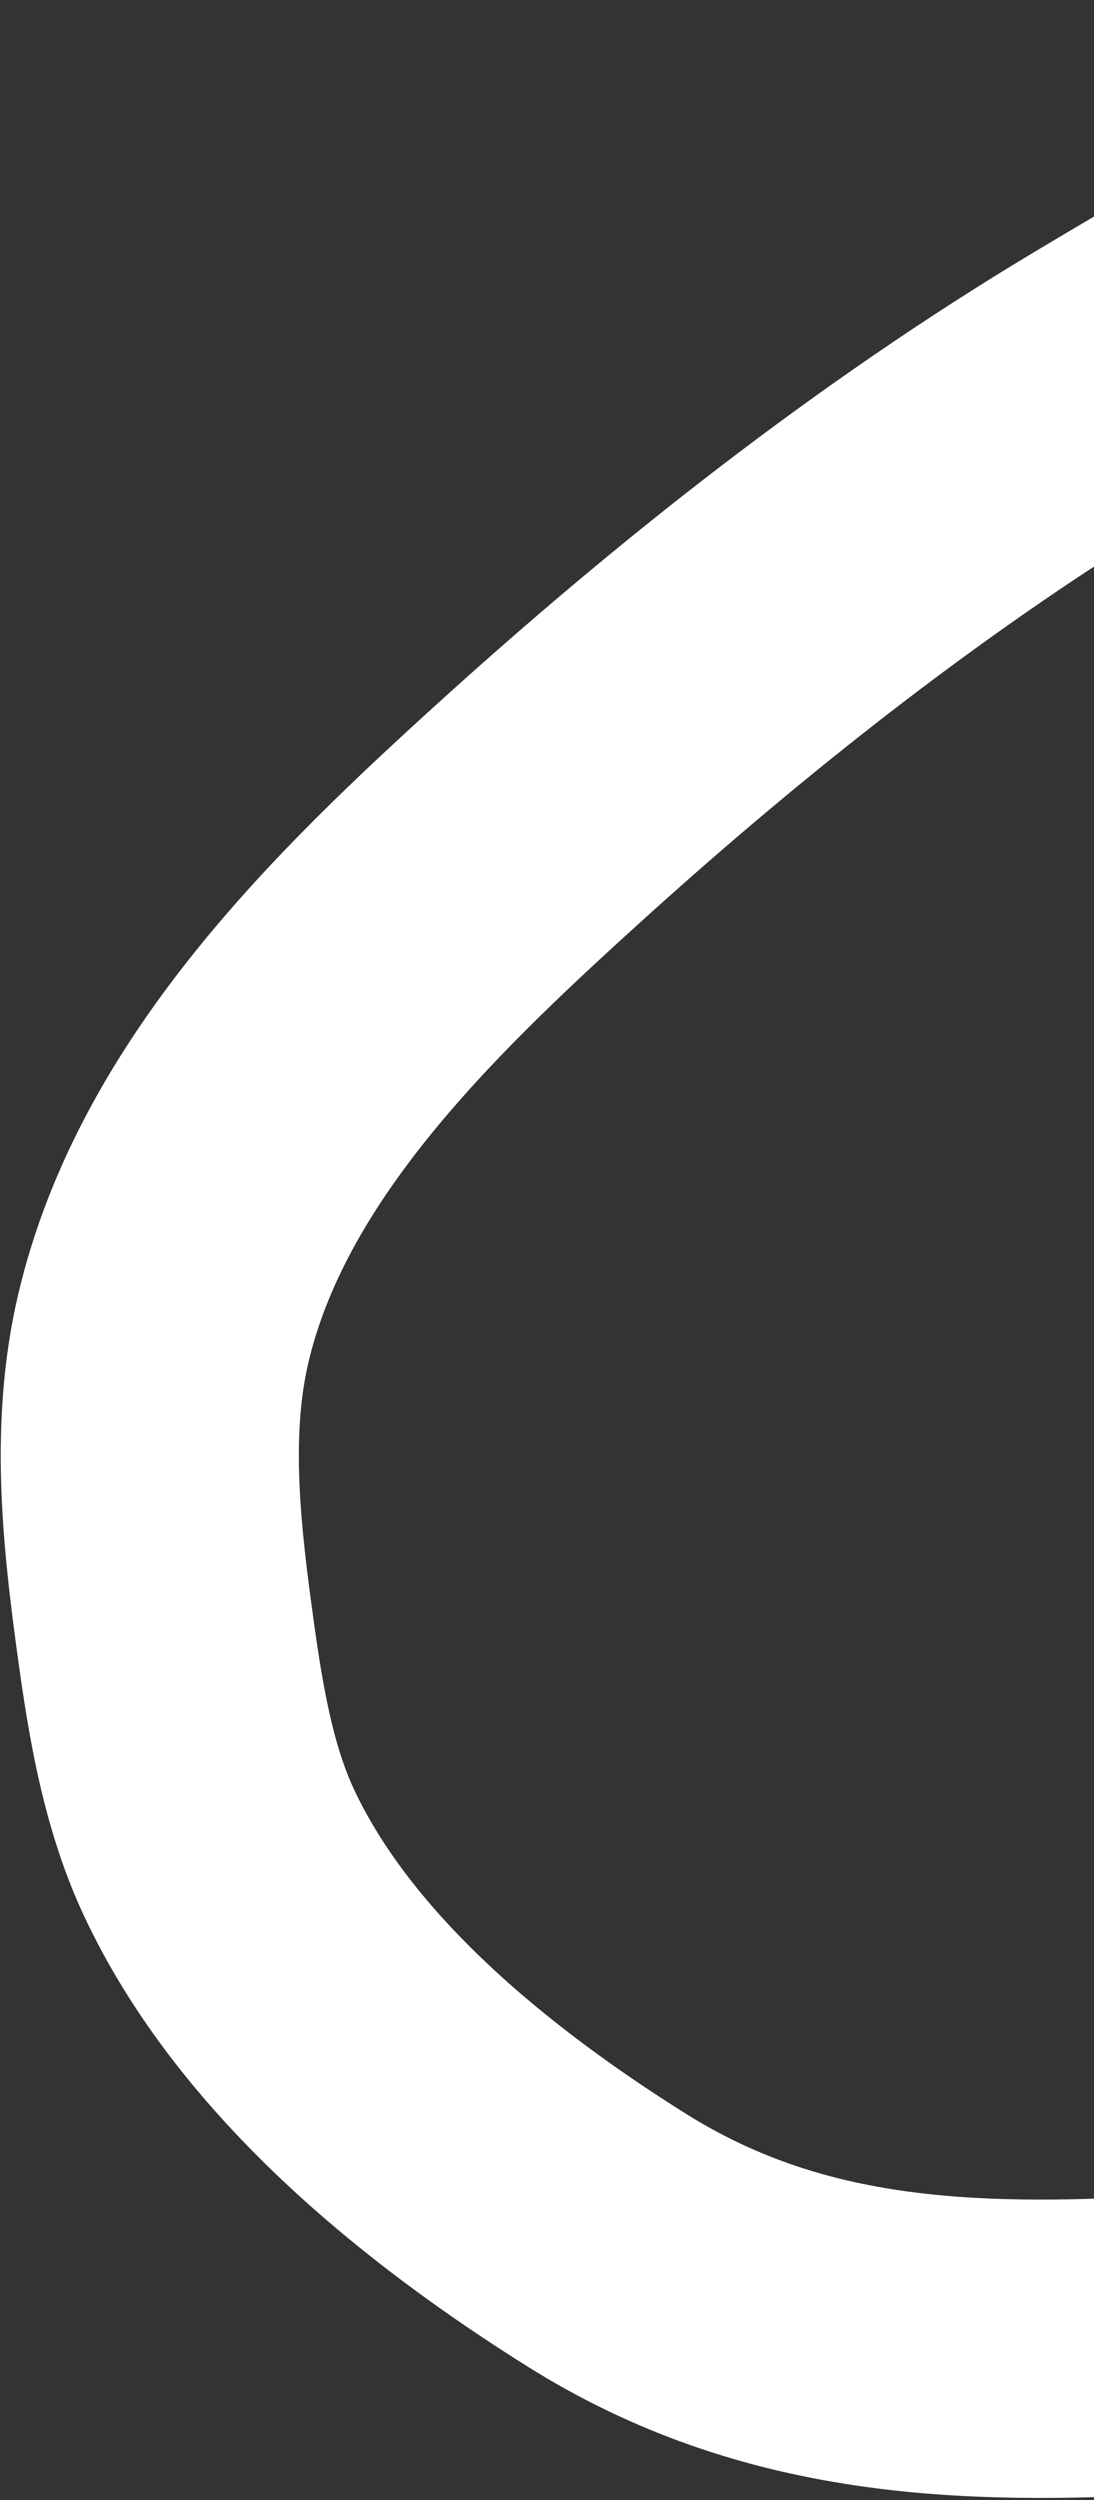 <?xml version="1.0" encoding="UTF-8"?> <svg xmlns="http://www.w3.org/2000/svg" width="367" height="838" viewBox="0 0 367 838" fill="none"><rect x="0" y="0" width="367" height="838" fill="#333333" stroke="none"/> <path d="M391.144 785.913C324.016 789.666 262.287 787.612 203.655 750.907C153.419 719.458 99.197 675.834 73.468 620.954C62.363 597.268 58.286 569.43 54.842 543.796C50.506 511.518 47.223 477.666 54.716 445.543C71.148 375.089 129.144 319.299 180.74 272.515C239.547 219.192 303.572 168.831 371.732 127.926C422.771 97.295 478.184 66.054 536.351 51" stroke="white" stroke-width="100" stroke-linecap="round"></path> </svg> 